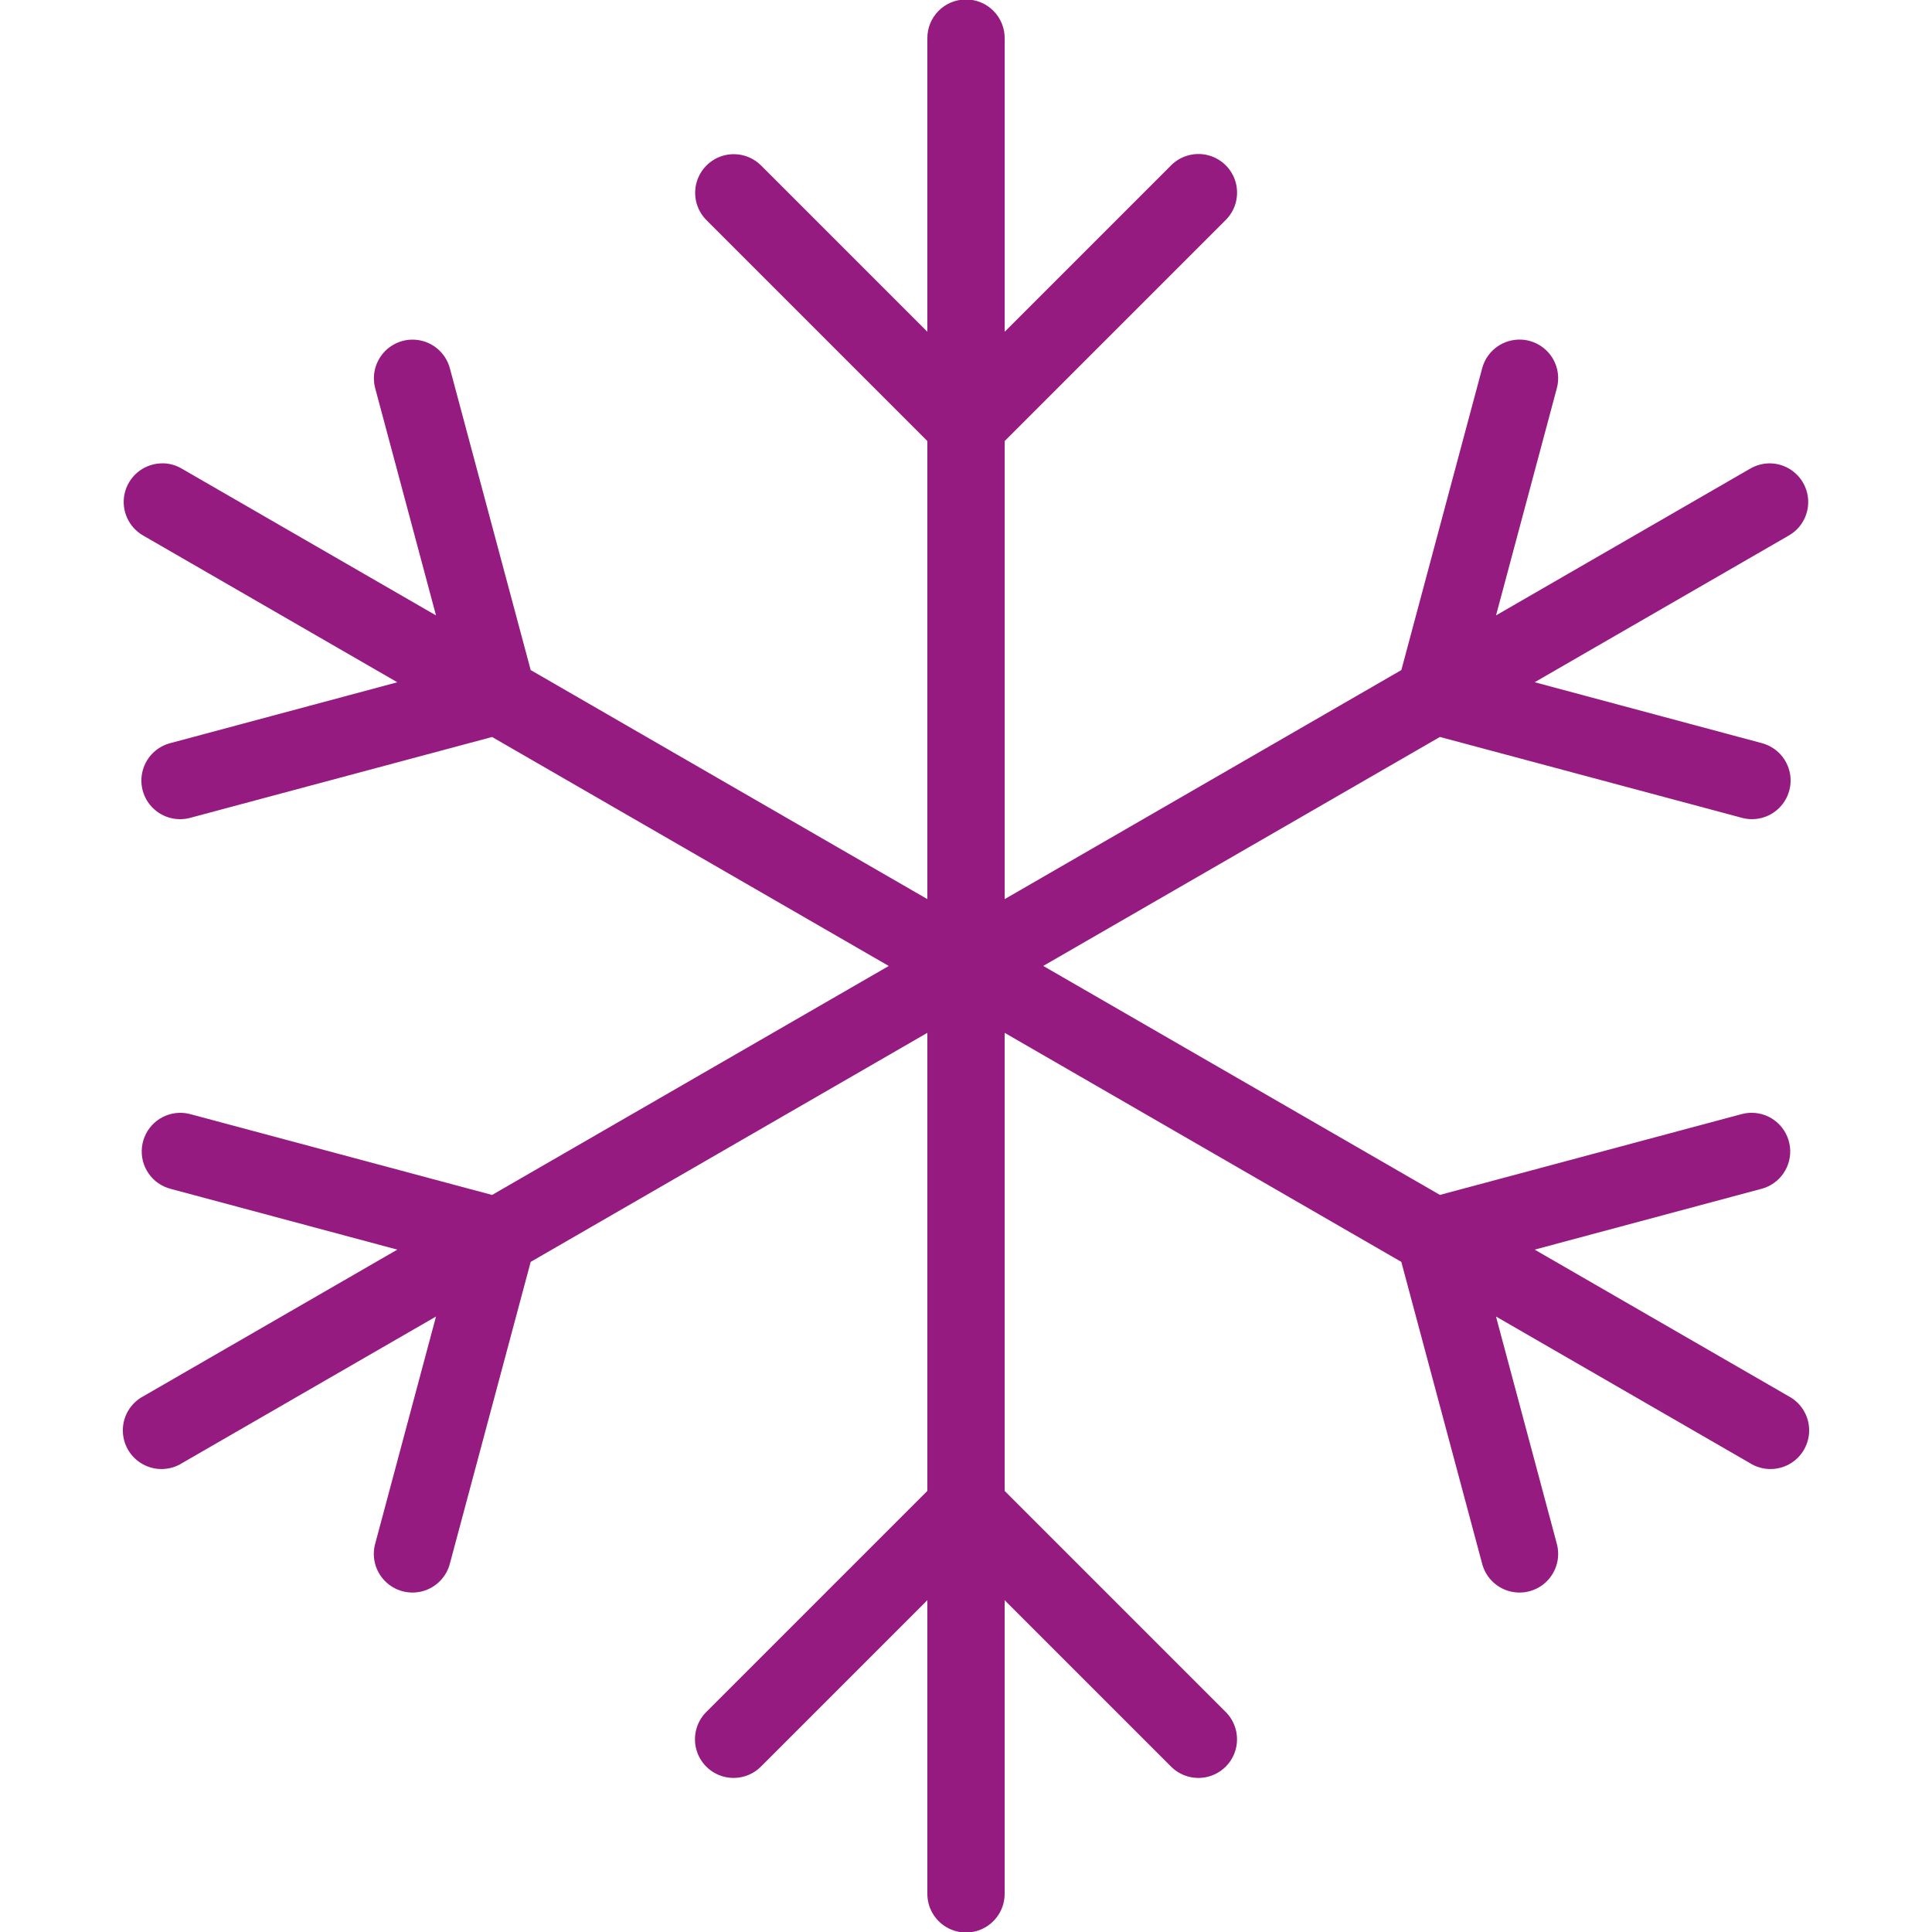 <svg xmlns="http://www.w3.org/2000/svg" xmlns:xlink="http://www.w3.org/1999/xlink" viewBox="0,0,256,256" width="250px" height="250px" fill-rule="nonzero"><g fill="#951b81" fill-rule="nonzero" stroke="none" stroke-width="1" stroke-linecap="butt" stroke-linejoin="miter" stroke-miterlimit="10" stroke-dasharray="" stroke-dashoffset="0" font-family="none" font-weight="none" font-size="none" text-anchor="none" style="mix-blend-mode: normal"><g transform="scale(5.12,5.12)"><path d="M24.984,-0.014c-0.552,0.009 -0.992,0.462 -0.984,1.014v7.586l-4.293,-4.293c-0.188,-0.194 -0.447,-0.303 -0.717,-0.303c-0.407,0 -0.773,0.247 -0.926,0.624c-0.153,0.377 -0.063,0.809 0.229,1.093l5.707,5.707v11.855l-10.266,-5.928l-2.088,-7.797c-0.111,-0.436 -0.498,-0.744 -0.947,-0.754c-0.317,-0.007 -0.619,0.137 -0.813,0.388c-0.194,0.251 -0.258,0.579 -0.172,0.884l1.57,5.865l-6.57,-3.793c-0.144,-0.087 -0.307,-0.136 -0.475,-0.143c-0.033,-0.001 -0.066,-0 -0.1,0.002c-0.443,0.028 -0.814,0.344 -0.913,0.776c-0.098,0.433 0.1,0.878 0.487,1.095l6.57,3.793l-5.863,1.572c-0.352,0.087 -0.629,0.356 -0.725,0.706c-0.096,0.349 0.004,0.723 0.262,0.977c0.258,0.254 0.633,0.349 0.981,0.249l7.797,-2.088l10.266,5.926l-10.266,5.926l-7.797,-2.088c-0.097,-0.027 -0.197,-0.04 -0.297,-0.037c-0.499,0.013 -0.912,0.392 -0.967,0.888c-0.056,0.496 0.263,0.957 0.746,1.08l5.863,1.572l-6.57,3.793c-0.325,0.171 -0.53,0.506 -0.534,0.872c-0.005,0.367 0.192,0.707 0.512,0.886c0.32,0.179 0.713,0.169 1.023,-0.027l6.57,-3.793l-1.57,5.865c-0.101,0.348 -0.006,0.723 0.249,0.981c0.254,0.258 0.628,0.358 0.977,0.262c0.349,-0.096 0.619,-0.374 0.706,-0.725l2.088,-7.797l10.266,-5.928v11.855l-5.707,5.707c-0.261,0.251 -0.366,0.623 -0.275,0.974c0.091,0.35 0.365,0.624 0.715,0.715c0.35,0.091 0.723,-0.014 0.974,-0.275l4.293,-4.293v7.586c-0.005,0.361 0.184,0.696 0.496,0.878c0.311,0.182 0.697,0.182 1.008,0c0.311,-0.182 0.501,-0.517 0.496,-0.878v-7.586l4.293,4.293c0.251,0.261 0.623,0.366 0.974,0.275c0.35,-0.091 0.624,-0.365 0.715,-0.715c0.091,-0.35 -0.014,-0.723 -0.275,-0.974l-5.707,-5.707v-11.855l10.266,5.928l2.088,7.797c0.087,0.352 0.356,0.629 0.706,0.725c0.349,0.096 0.723,-0.004 0.977,-0.262c0.254,-0.258 0.349,-0.633 0.249,-0.981l-1.57,-5.865l6.57,3.793c0.31,0.196 0.702,0.206 1.023,0.027c0.32,-0.179 0.516,-0.519 0.512,-0.886c-0.005,-0.367 -0.21,-0.701 -0.534,-0.872l-6.57,-3.793l5.863,-1.572c0.488,-0.125 0.807,-0.595 0.743,-1.095c-0.064,-0.5 -0.489,-0.875 -0.993,-0.874c-0.09,0 -0.18,0.013 -0.268,0.037l-7.797,2.088l-10.266,-5.926l10.266,-5.926l7.797,2.088c0.348,0.101 0.723,0.006 0.981,-0.249c0.258,-0.254 0.358,-0.628 0.262,-0.977c-0.096,-0.349 -0.374,-0.619 -0.725,-0.706l-5.863,-1.572l6.57,-3.793c0.391,-0.22 0.587,-0.672 0.481,-1.108c-0.106,-0.435 -0.489,-0.747 -0.936,-0.763c-0.191,-0.006 -0.38,0.043 -0.545,0.141l-6.57,3.793l1.57,-5.865c0.088,-0.311 0.021,-0.645 -0.181,-0.897c-0.202,-0.252 -0.512,-0.392 -0.835,-0.374c-0.438,0.024 -0.809,0.329 -0.916,0.754l-2.088,7.797l-10.266,5.928v-11.855l5.707,-5.707c0.261,-0.251 0.366,-0.623 0.275,-0.974c-0.091,-0.35 -0.365,-0.624 -0.715,-0.715c-0.35,-0.091 -0.723,0.014 -0.974,0.275l-4.293,4.293v-7.586c0.004,-0.27 -0.102,-0.531 -0.294,-0.722c-0.191,-0.191 -0.452,-0.296 -0.722,-0.292z"></path></g></g></svg>